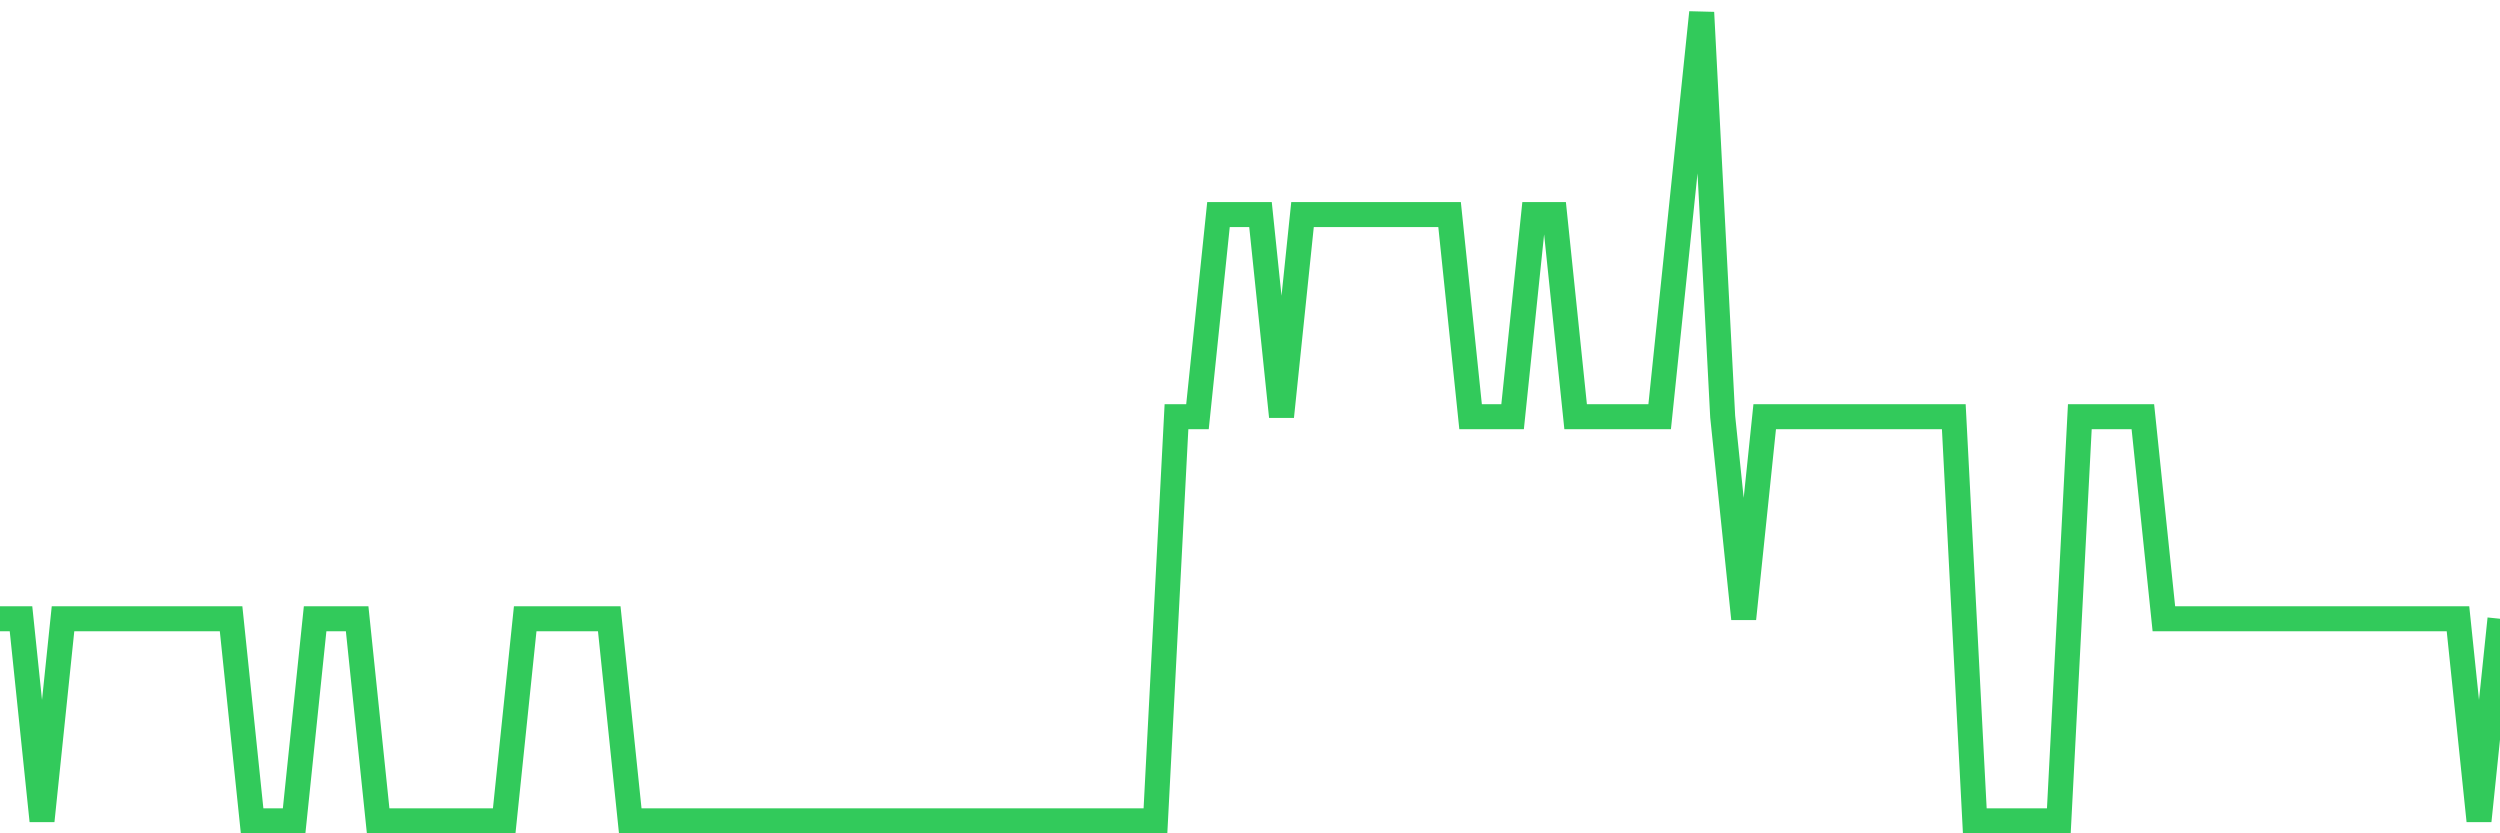 <svg
  xmlns="http://www.w3.org/2000/svg"
  xmlns:xlink="http://www.w3.org/1999/xlink"
  width="120"
  height="40"
  viewBox="0 0 120 40"
  preserveAspectRatio="none"
>
  <polyline
    points="0,29.7 1.008,29.7 2.017,39.4 3.025,29.7 4.034,29.7 5.042,29.7 6.05,29.7 7.059,29.7 8.067,29.7 9.076,29.7 10.084,29.7 11.092,29.7 12.101,39.4 13.109,39.4 14.118,39.4 15.126,29.7 16.134,29.7 17.143,29.7 18.151,39.4 19.16,39.4 20.168,39.4 21.176,39.4 22.185,39.4 23.193,39.4 24.202,39.4 25.21,29.7 26.218,29.7 27.227,29.7 28.235,29.7 29.244,29.7 30.252,39.4 31.261,39.4 32.269,39.4 33.277,39.4 34.286,39.4 35.294,39.4 36.303,39.4 37.311,39.4 38.319,39.4 39.328,39.4 40.336,39.4 41.345,39.4 42.353,39.4 43.361,39.4 44.37,39.4 45.378,39.4 46.387,39.4 47.395,39.4 48.403,39.4 49.412,39.4 50.42,39.4 51.429,39.4 52.437,39.4 53.445,39.4 54.454,39.4 55.462,39.4 56.471,20 57.479,20 58.487,10.3 59.496,10.3 60.504,10.3 61.513,20 62.521,10.3 63.529,10.3 64.538,10.3 65.546,10.3 66.555,10.3 67.563,10.3 68.571,10.3 69.58,10.3 70.588,20 71.597,20 72.605,20 73.613,10.3 74.622,10.3 75.63,20 76.639,20 77.647,20 78.655,20 79.664,20 80.672,10.3 81.681,0.6 82.689,20 83.697,29.7 84.706,20 85.714,20 86.723,20 87.731,20 88.739,20 89.748,20 90.756,20 91.765,20 92.773,20 93.782,20 94.79,39.4 95.798,39.4 96.807,39.4 97.815,39.4 98.824,39.4 99.832,20 100.84,20 101.849,20 102.857,20 103.866,29.7 104.874,29.7 105.882,29.7 106.891,29.7 107.899,29.7 108.908,29.7 109.916,29.7 110.924,29.7 111.933,29.7 112.941,29.7 113.95,29.7 114.958,29.7 115.966,29.7 116.975,29.7 117.983,29.7 118.992,39.4 120,29.7"
    fill="none"
    stroke="#32ca5b"
    stroke-width="1.2"
  >
  </polyline>
</svg>